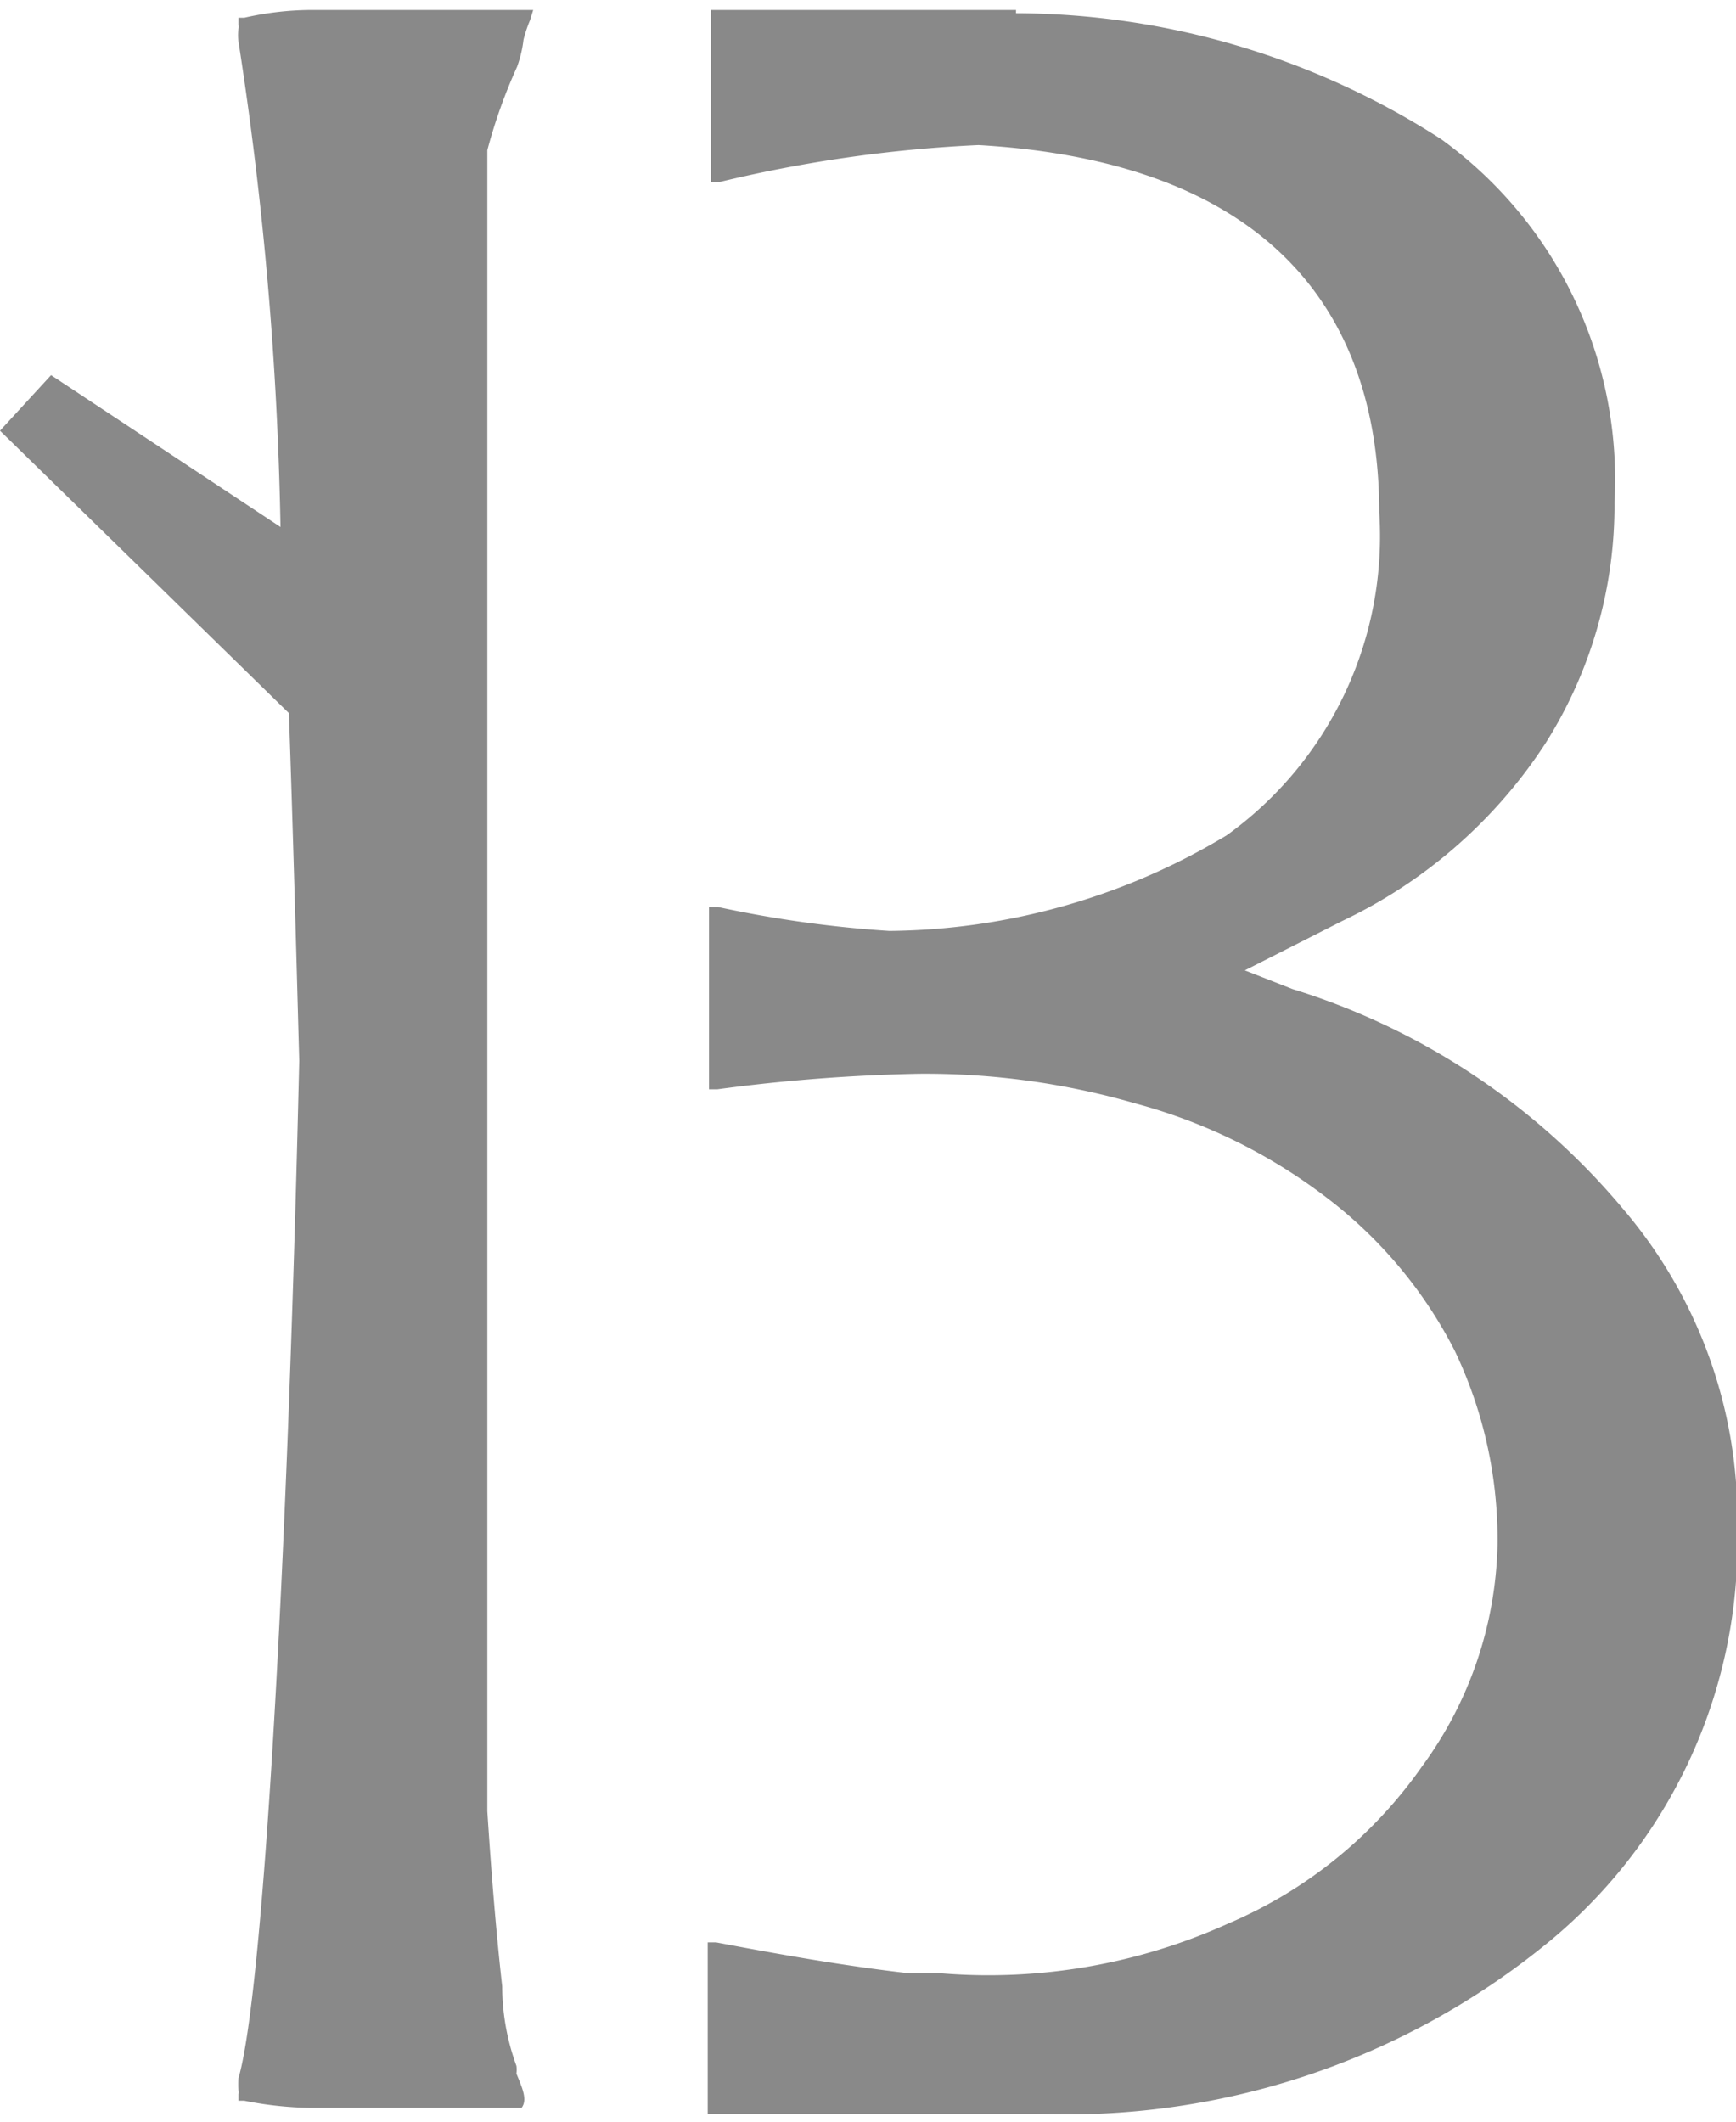 <svg xmlns="http://www.w3.org/2000/svg" width="27" height="33" viewBox="0 0 26.86 32.52">
<defs><style>.cls-1{fill:#898989;}</style></defs>
<path class="cls-1" d="M5.56,0H4.83A4.75,4.75,0,0,0,3.78.12l-.09,0V.23a.13.13,0,0,1,0,.06.71.71,0,0,0,0,.2A55.14,55.14,0,0,1,4.34,8L.79,5.65,0,6.51l4.47,4.37c.06,1.72.11,3.53.16,5.38C4.44,24.4,4.06,30.74,3.69,32a1.21,1.21,0,0,0,0,.19.13.13,0,0,1,0,.06v.1l.09,0a5.62,5.62,0,0,0,1,.11h1.6c.23,0,.47,0,.69,0h1l0,0c.1-.13,0-.33-.08-.53a.43.43,0,0,0,0-.12,3.6,3.6,0,0,1-.22-1.23c-.08-.71-.16-1.62-.23-2.71V2.17l0,0v0A8.18,8.18,0,0,1,8,.88,1.86,1.86,0,0,0,8.1.46a2.11,2.11,0,0,1,.1-.3L8.25,0H5.56Z"/><path class="cls-1" d="M20,15.15l-.74-.29,1.52-.77a7.67,7.67,0,0,0,3.13-2.74,6.89,6.89,0,0,0,1.07-3.73A6.5,6.5,0,0,0,22.3,2,12.22,12.22,0,0,0,15.72.05V0h-.25c-.4,0-.82,0-1.25,0h0l-.34,0H11V2.66l.14,0a21.21,21.21,0,0,1,4-.57c5.13.3,6.2,3.25,6.2,5.68a5.7,5.7,0,0,1-2.36,5,10.27,10.27,0,0,1-5.22,1.48,18,18,0,0,1-2.65-.37l-.14,0v2.82l.13,0a27.38,27.38,0,0,1,3.11-.24,11.72,11.72,0,0,1,3.36.46,8.49,8.49,0,0,1,3,1.49,6.93,6.93,0,0,1,1.94,2.34,6.77,6.77,0,0,1,.66,3,6,6,0,0,1-1.17,3.43,7,7,0,0,1-3,2.43,9,9,0,0,1-4.42.77h-.5c-1.06-.12-2.1-.31-3-.48l-.13,0v2.65H16a11.74,11.74,0,0,0,7.88-2.59,8,8,0,0,0,3-6.45,7.38,7.38,0,0,0-1.76-4.95A10.84,10.84,0,0,0,20,15.15Z"/>
</svg>